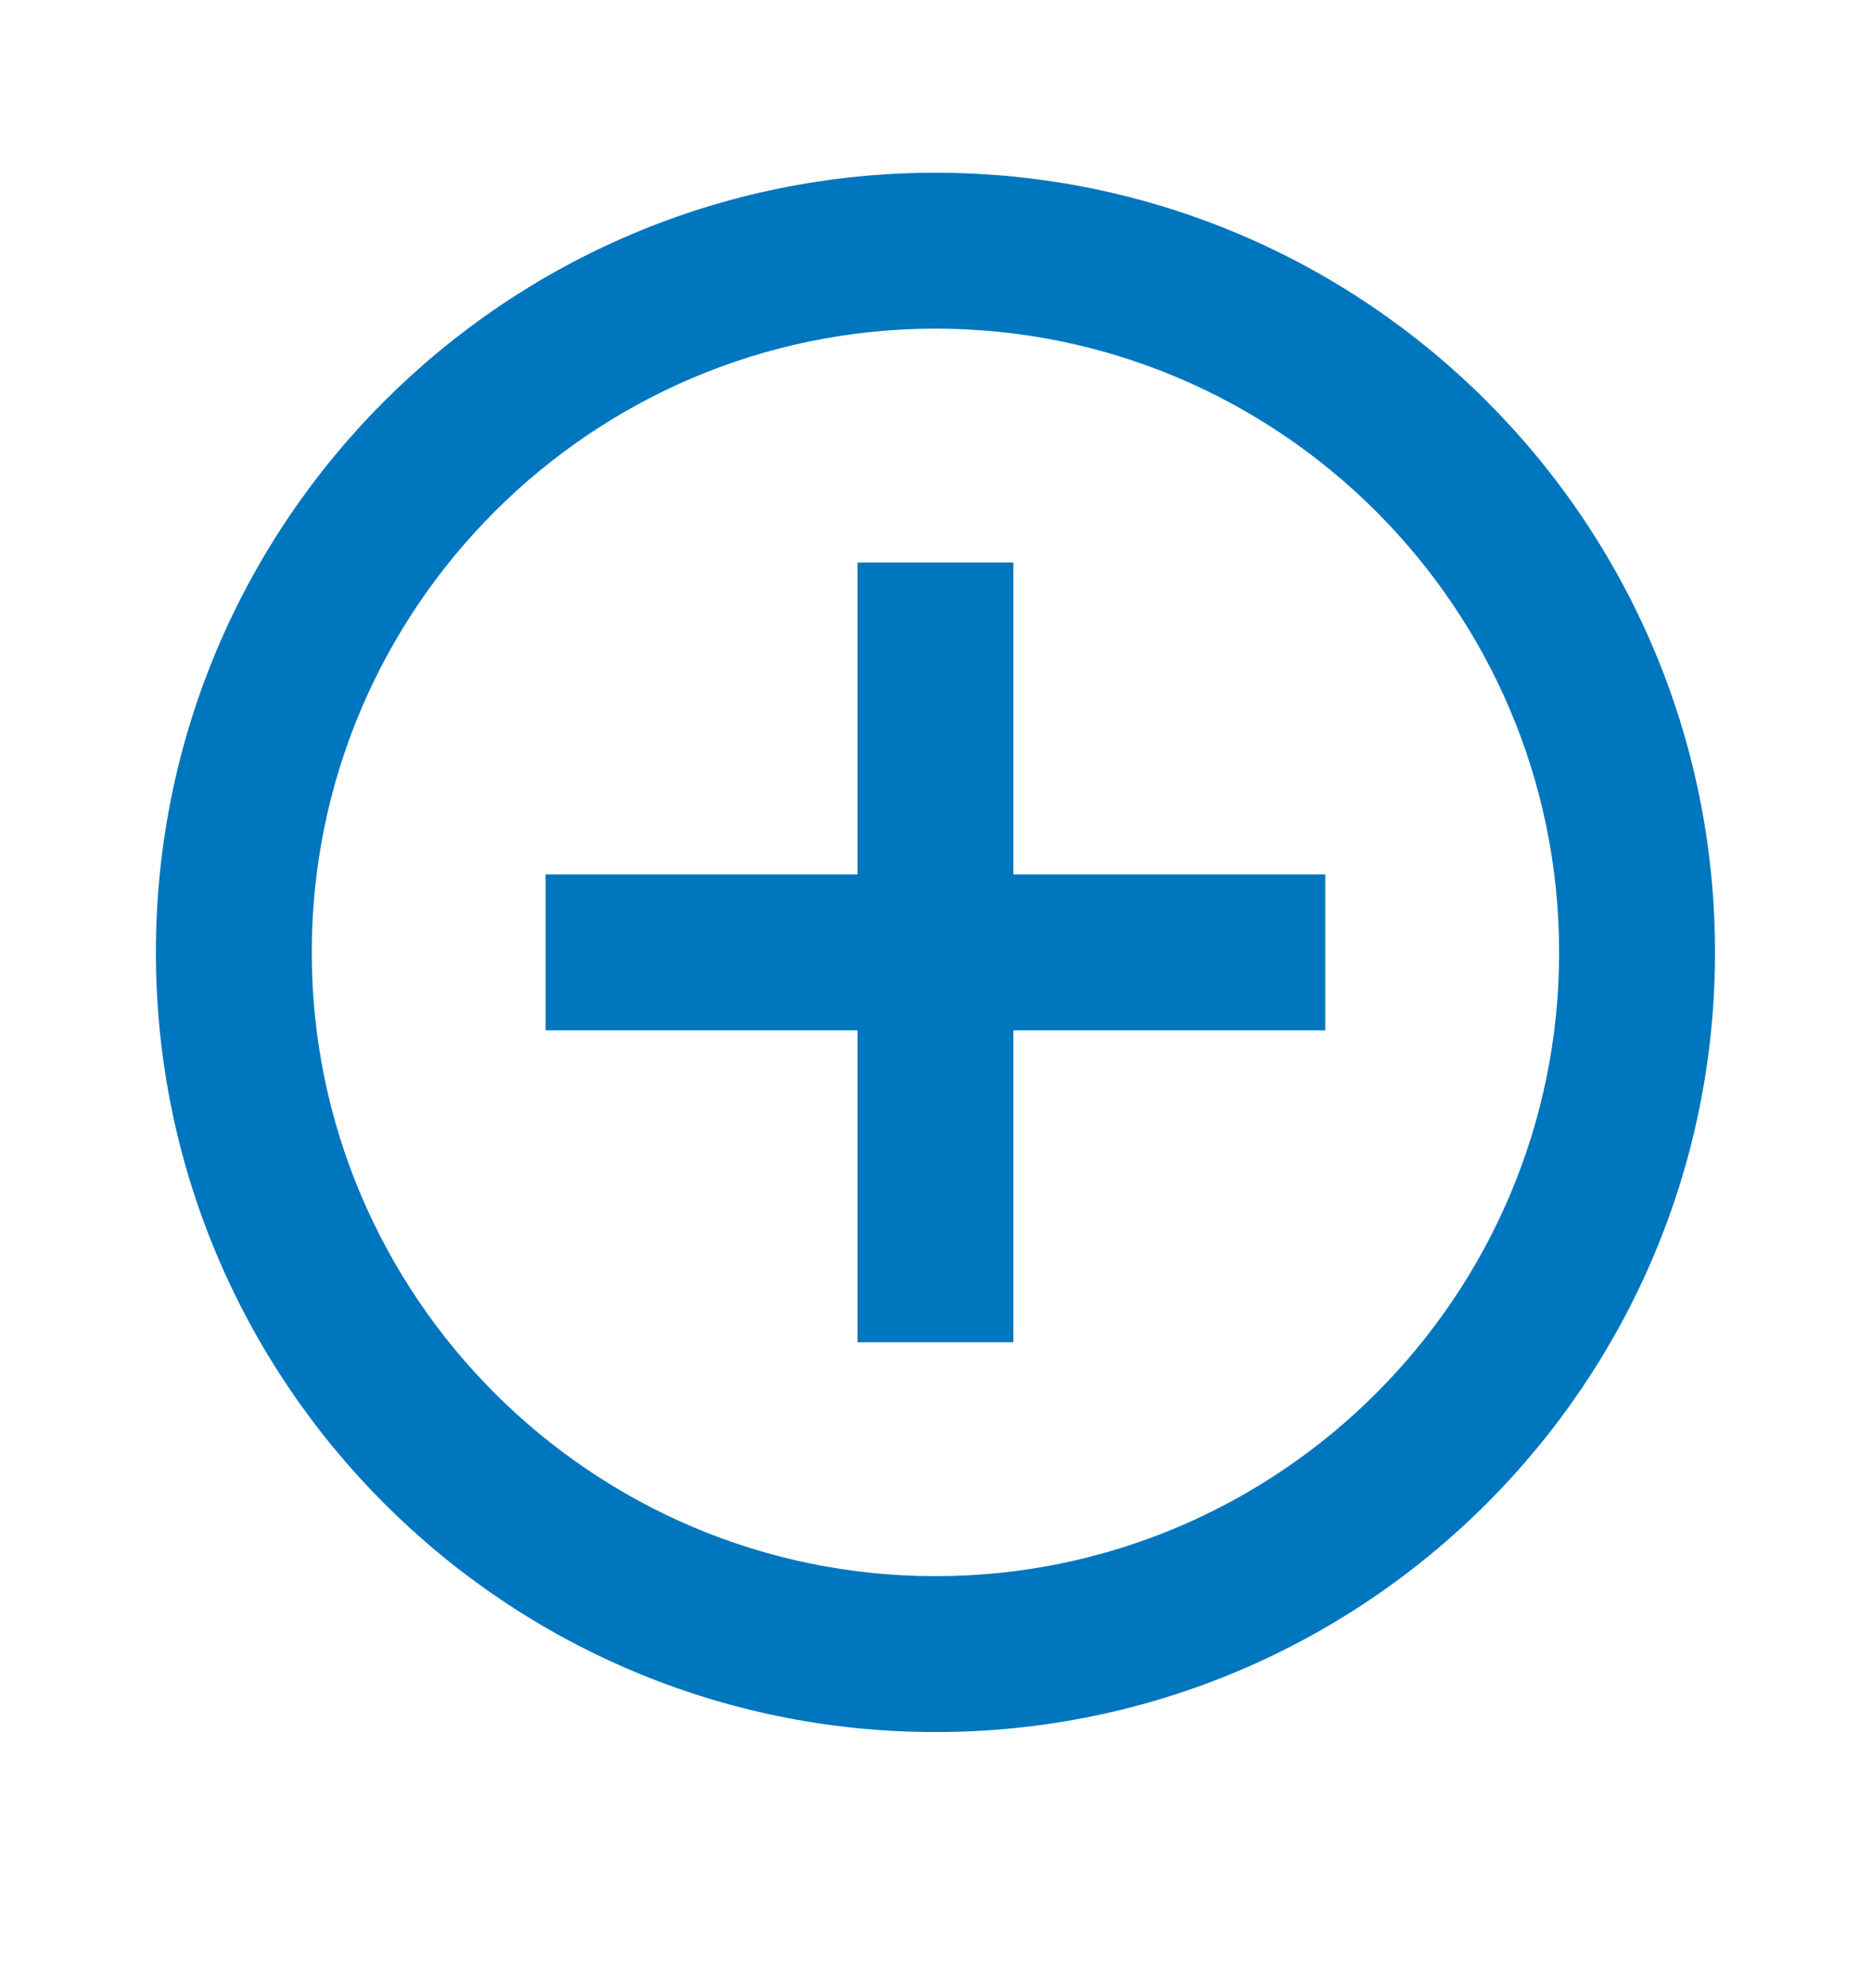 <svg width="16" height="17" viewBox="0 0 16 17" fill="none" xmlns="http://www.w3.org/2000/svg">
<path d="M8.666 4.81H7.333V7.477H4.666V8.81H7.333V11.477H8.666V8.81H11.333V7.477H8.666V4.81ZM8 1.477C4.32 1.477 1.333 4.463 1.333 8.143C1.333 11.823 4.32 14.81 8 14.81C11.68 14.81 14.666 11.823 14.666 8.143C14.666 4.463 11.68 1.477 8 1.477ZM8 13.477C5.06 13.477 2.666 11.083 2.666 8.143C2.666 5.203 5.06 2.81 8 2.81C10.94 2.81 13.333 5.203 13.333 8.143C13.333 11.083 10.94 13.477 8 13.477Z" fill="#0076BE"/>
</svg>
